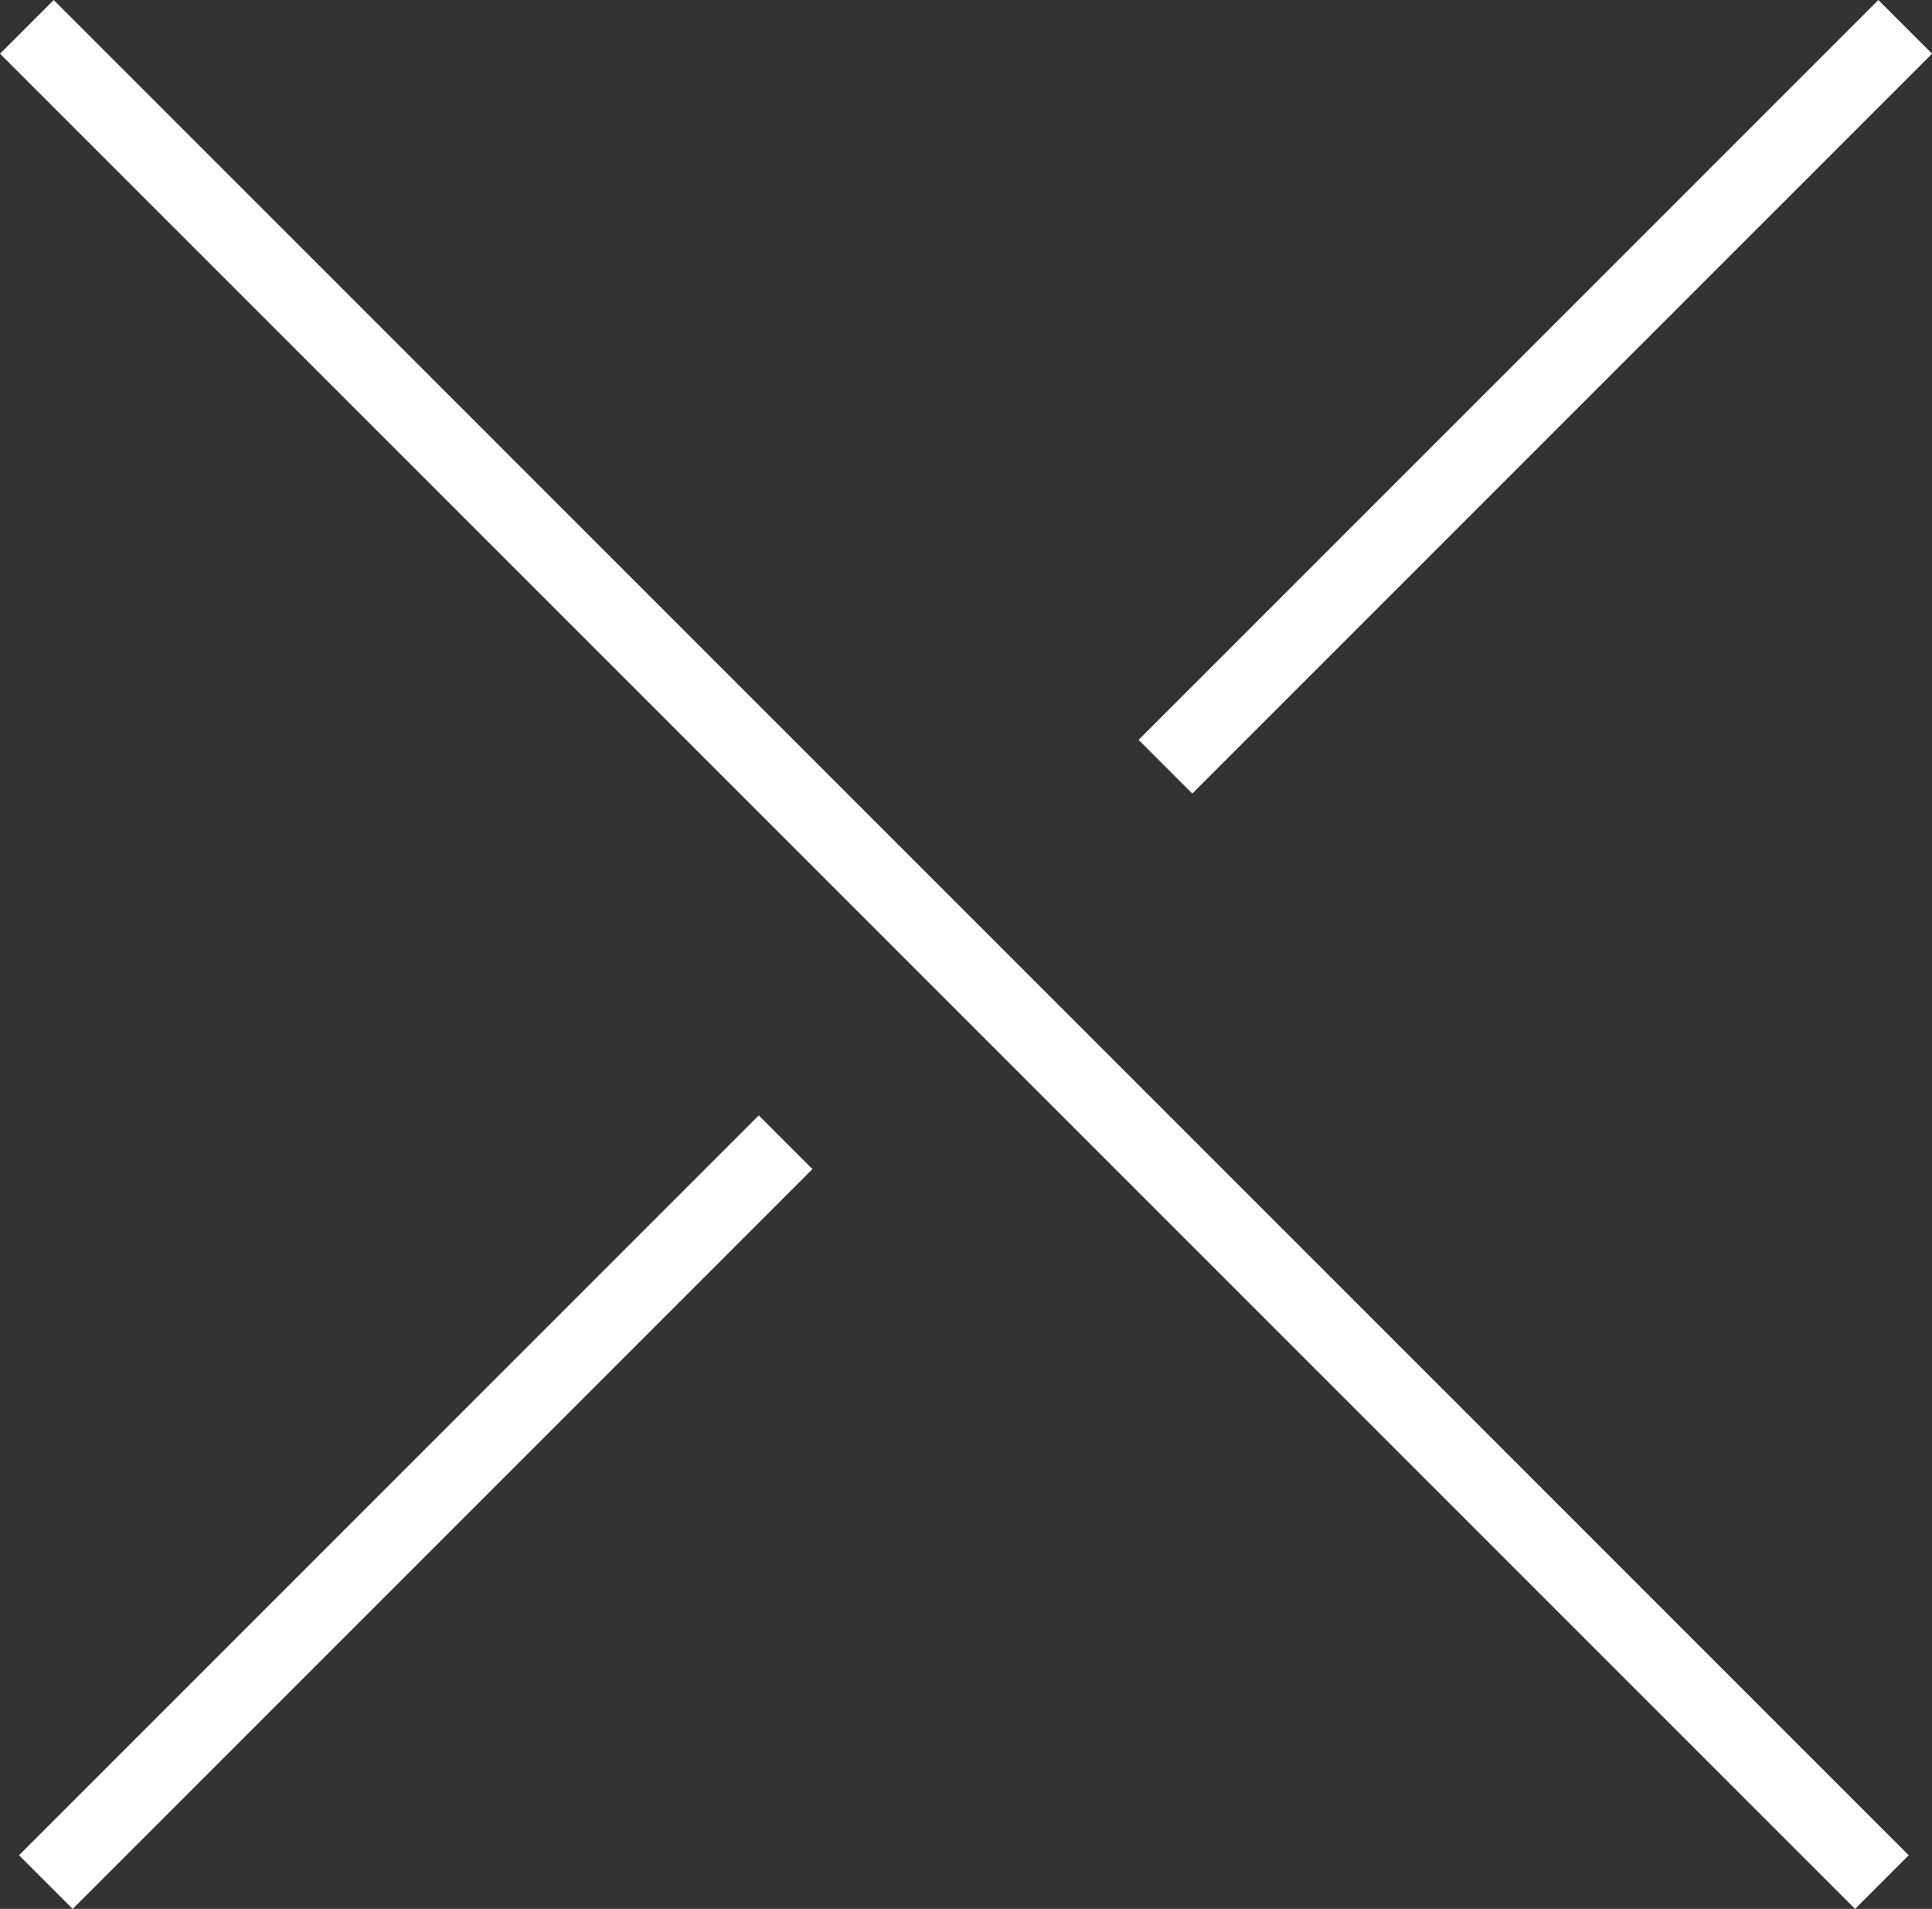 <svg xmlns="http://www.w3.org/2000/svg" viewBox="0 0 25.453 25.146"><rect x="0" y="0" width="25.453" height="25.146" fill="#333333" stroke="none"/><g data-name="Gruppe 94" fill="none" stroke="#ffffff"><path data-name="Pfad 327" d="m.354.354 24.439 24.439"/><path data-name="Pfad 328" d="M10.35 15.047.604 24.793"/><path data-name="Pfad 329" d="M25.1.354 15.354 10.1"/></g></svg>
